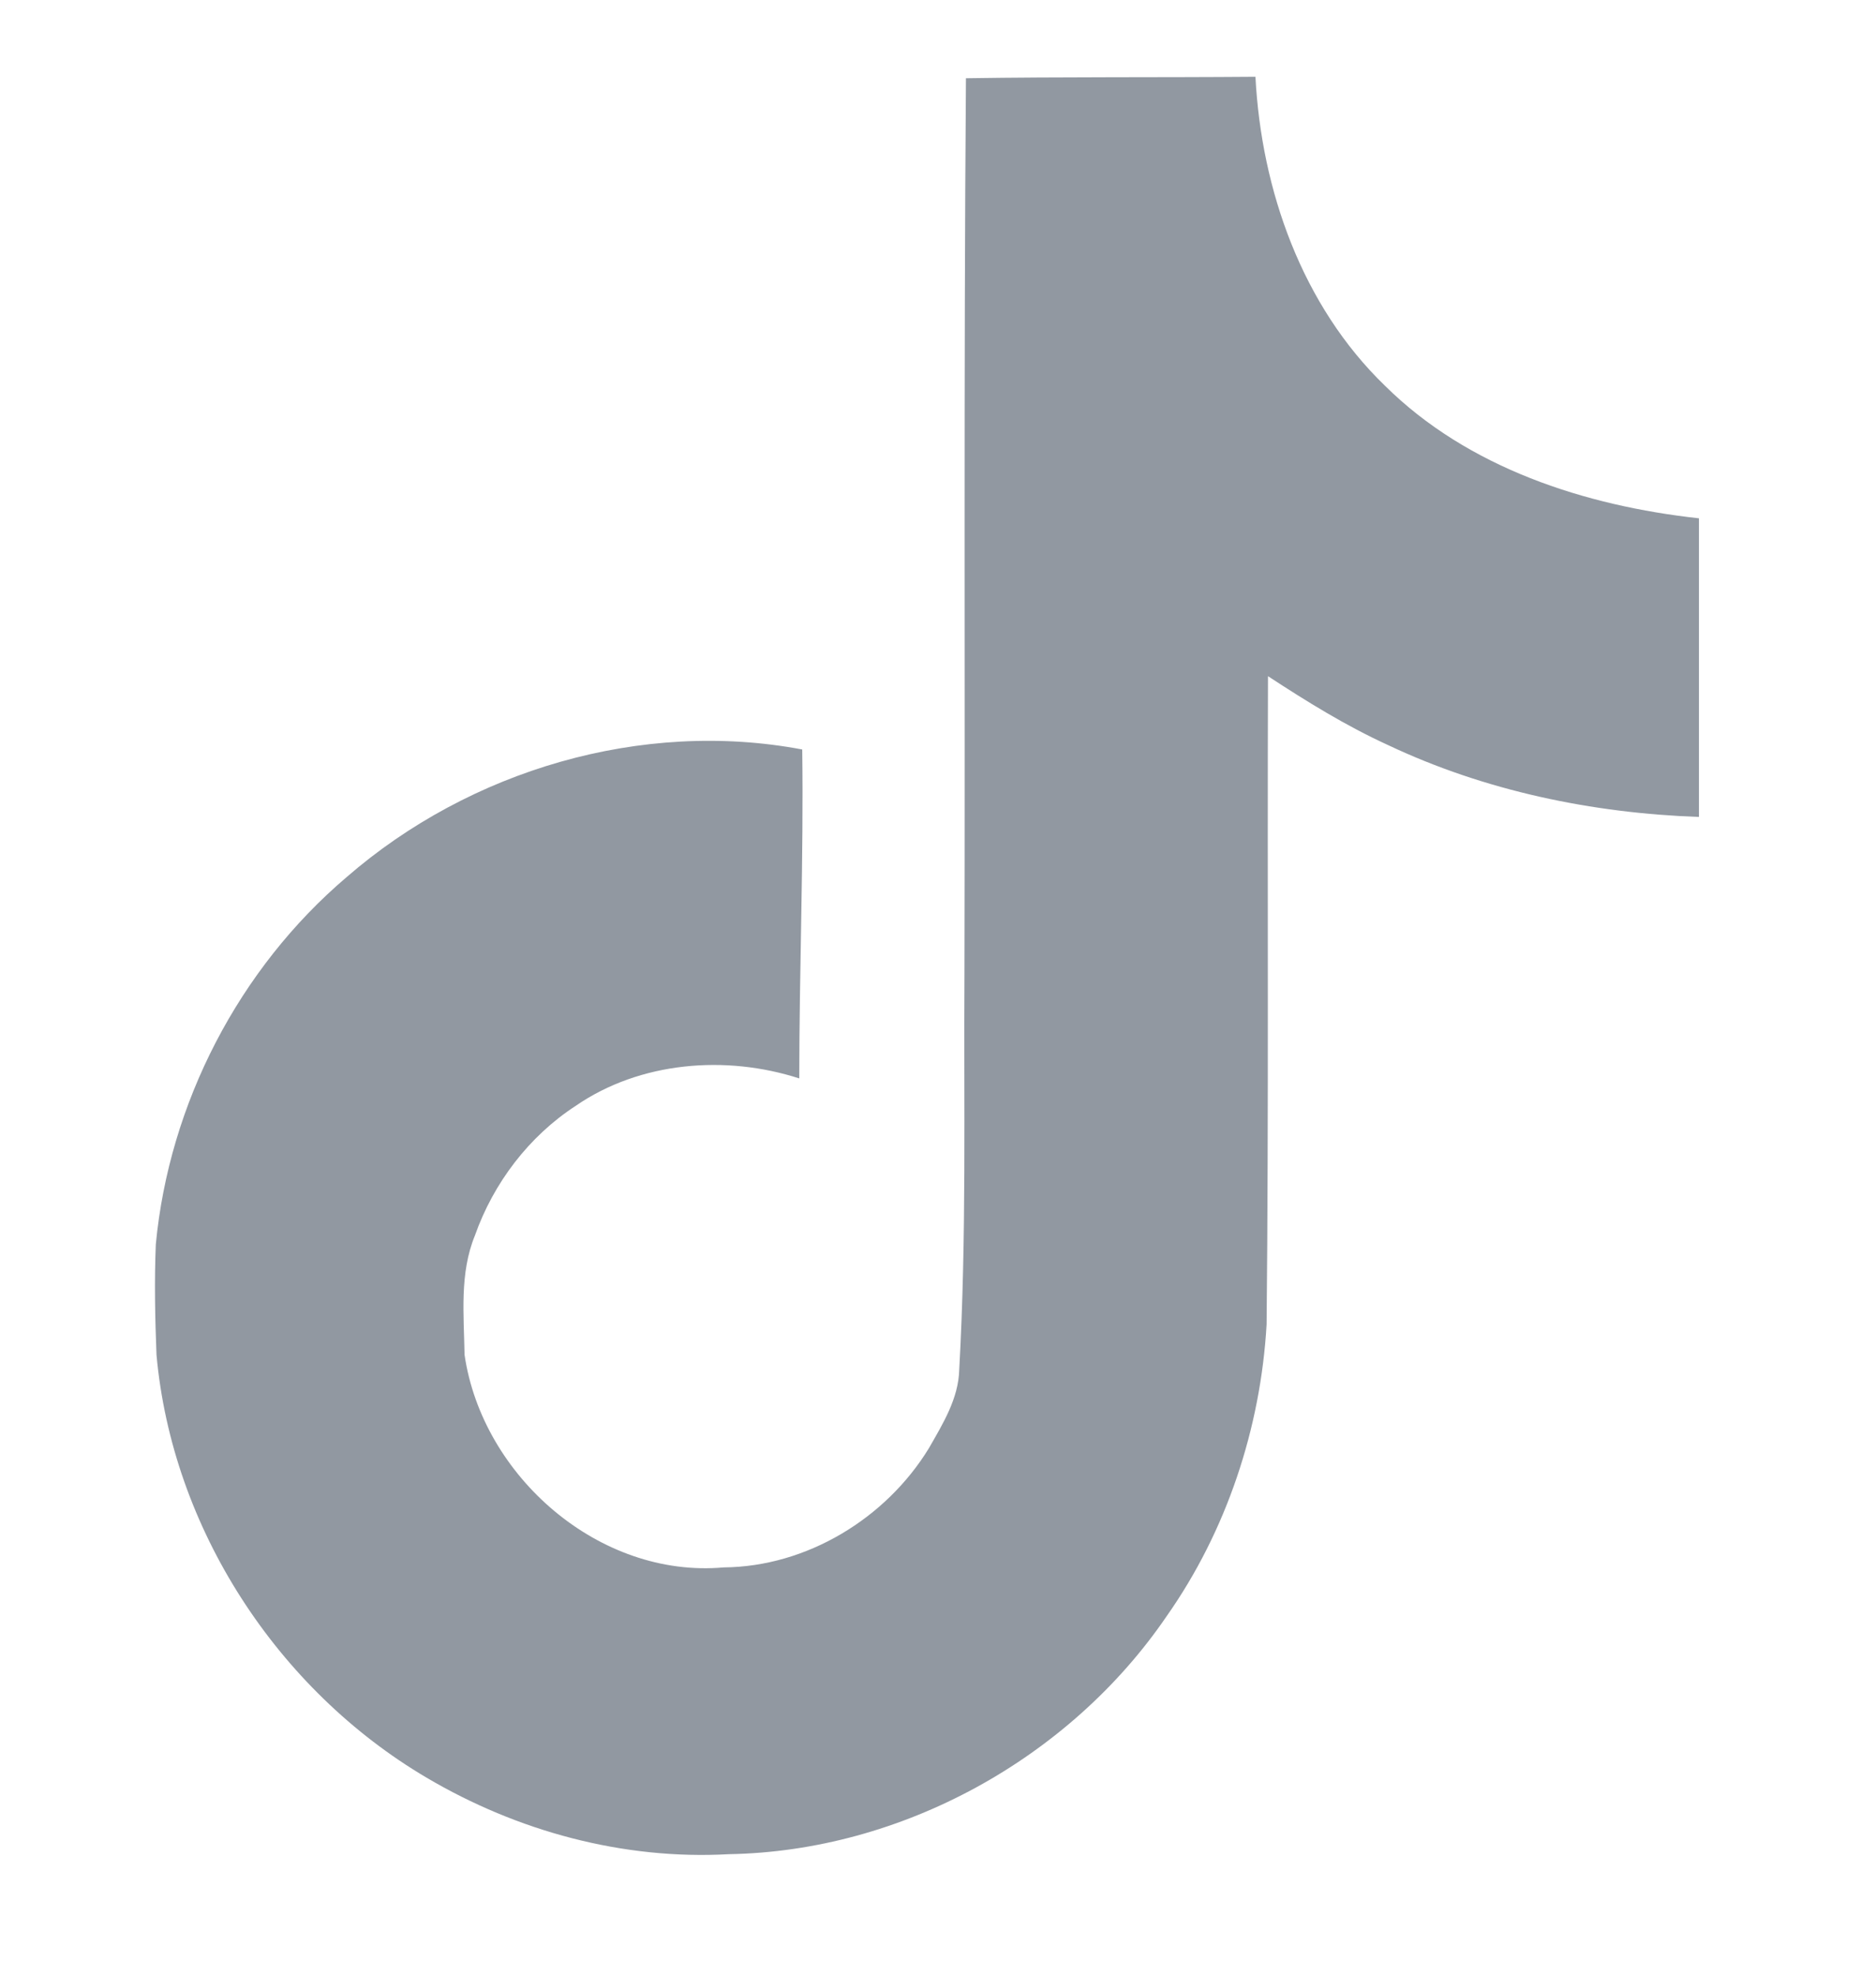 <svg width="19" height="20" viewBox="0 0 19 20" fill="none" xmlns="http://www.w3.org/2000/svg">
<path d="M9.783 0.792C10.765 0.777 11.74 0.785 12.715 0.777C12.775 1.925 13.188 3.095 14.027 3.905C14.867 4.737 16.052 5.12 17.207 5.247V8.27C16.128 8.232 15.04 8.007 14.057 7.542C13.63 7.347 13.232 7.1 12.842 6.845C12.835 9.035 12.85 11.225 12.828 13.407C12.768 14.457 12.422 15.5 11.815 16.362C10.832 17.802 9.13 18.74 7.383 18.77C6.31 18.83 5.238 18.537 4.323 17.997C2.808 17.105 1.743 15.47 1.585 13.715C1.57 13.34 1.563 12.965 1.578 12.597C1.713 11.172 2.418 9.807 3.513 8.877C4.758 7.797 6.498 7.28 8.125 7.587C8.14 8.697 8.095 9.807 8.095 10.917C7.353 10.677 6.483 10.745 5.83 11.195C5.358 11.502 4.998 11.975 4.81 12.507C4.653 12.89 4.698 13.31 4.705 13.715C4.885 14.945 6.07 15.98 7.33 15.867C8.17 15.86 8.973 15.372 9.408 14.66C9.55 14.412 9.708 14.157 9.715 13.865C9.79 12.522 9.76 11.187 9.768 9.845C9.775 6.822 9.76 3.807 9.783 0.792Z" fill="#9198A1"/>
</svg>
